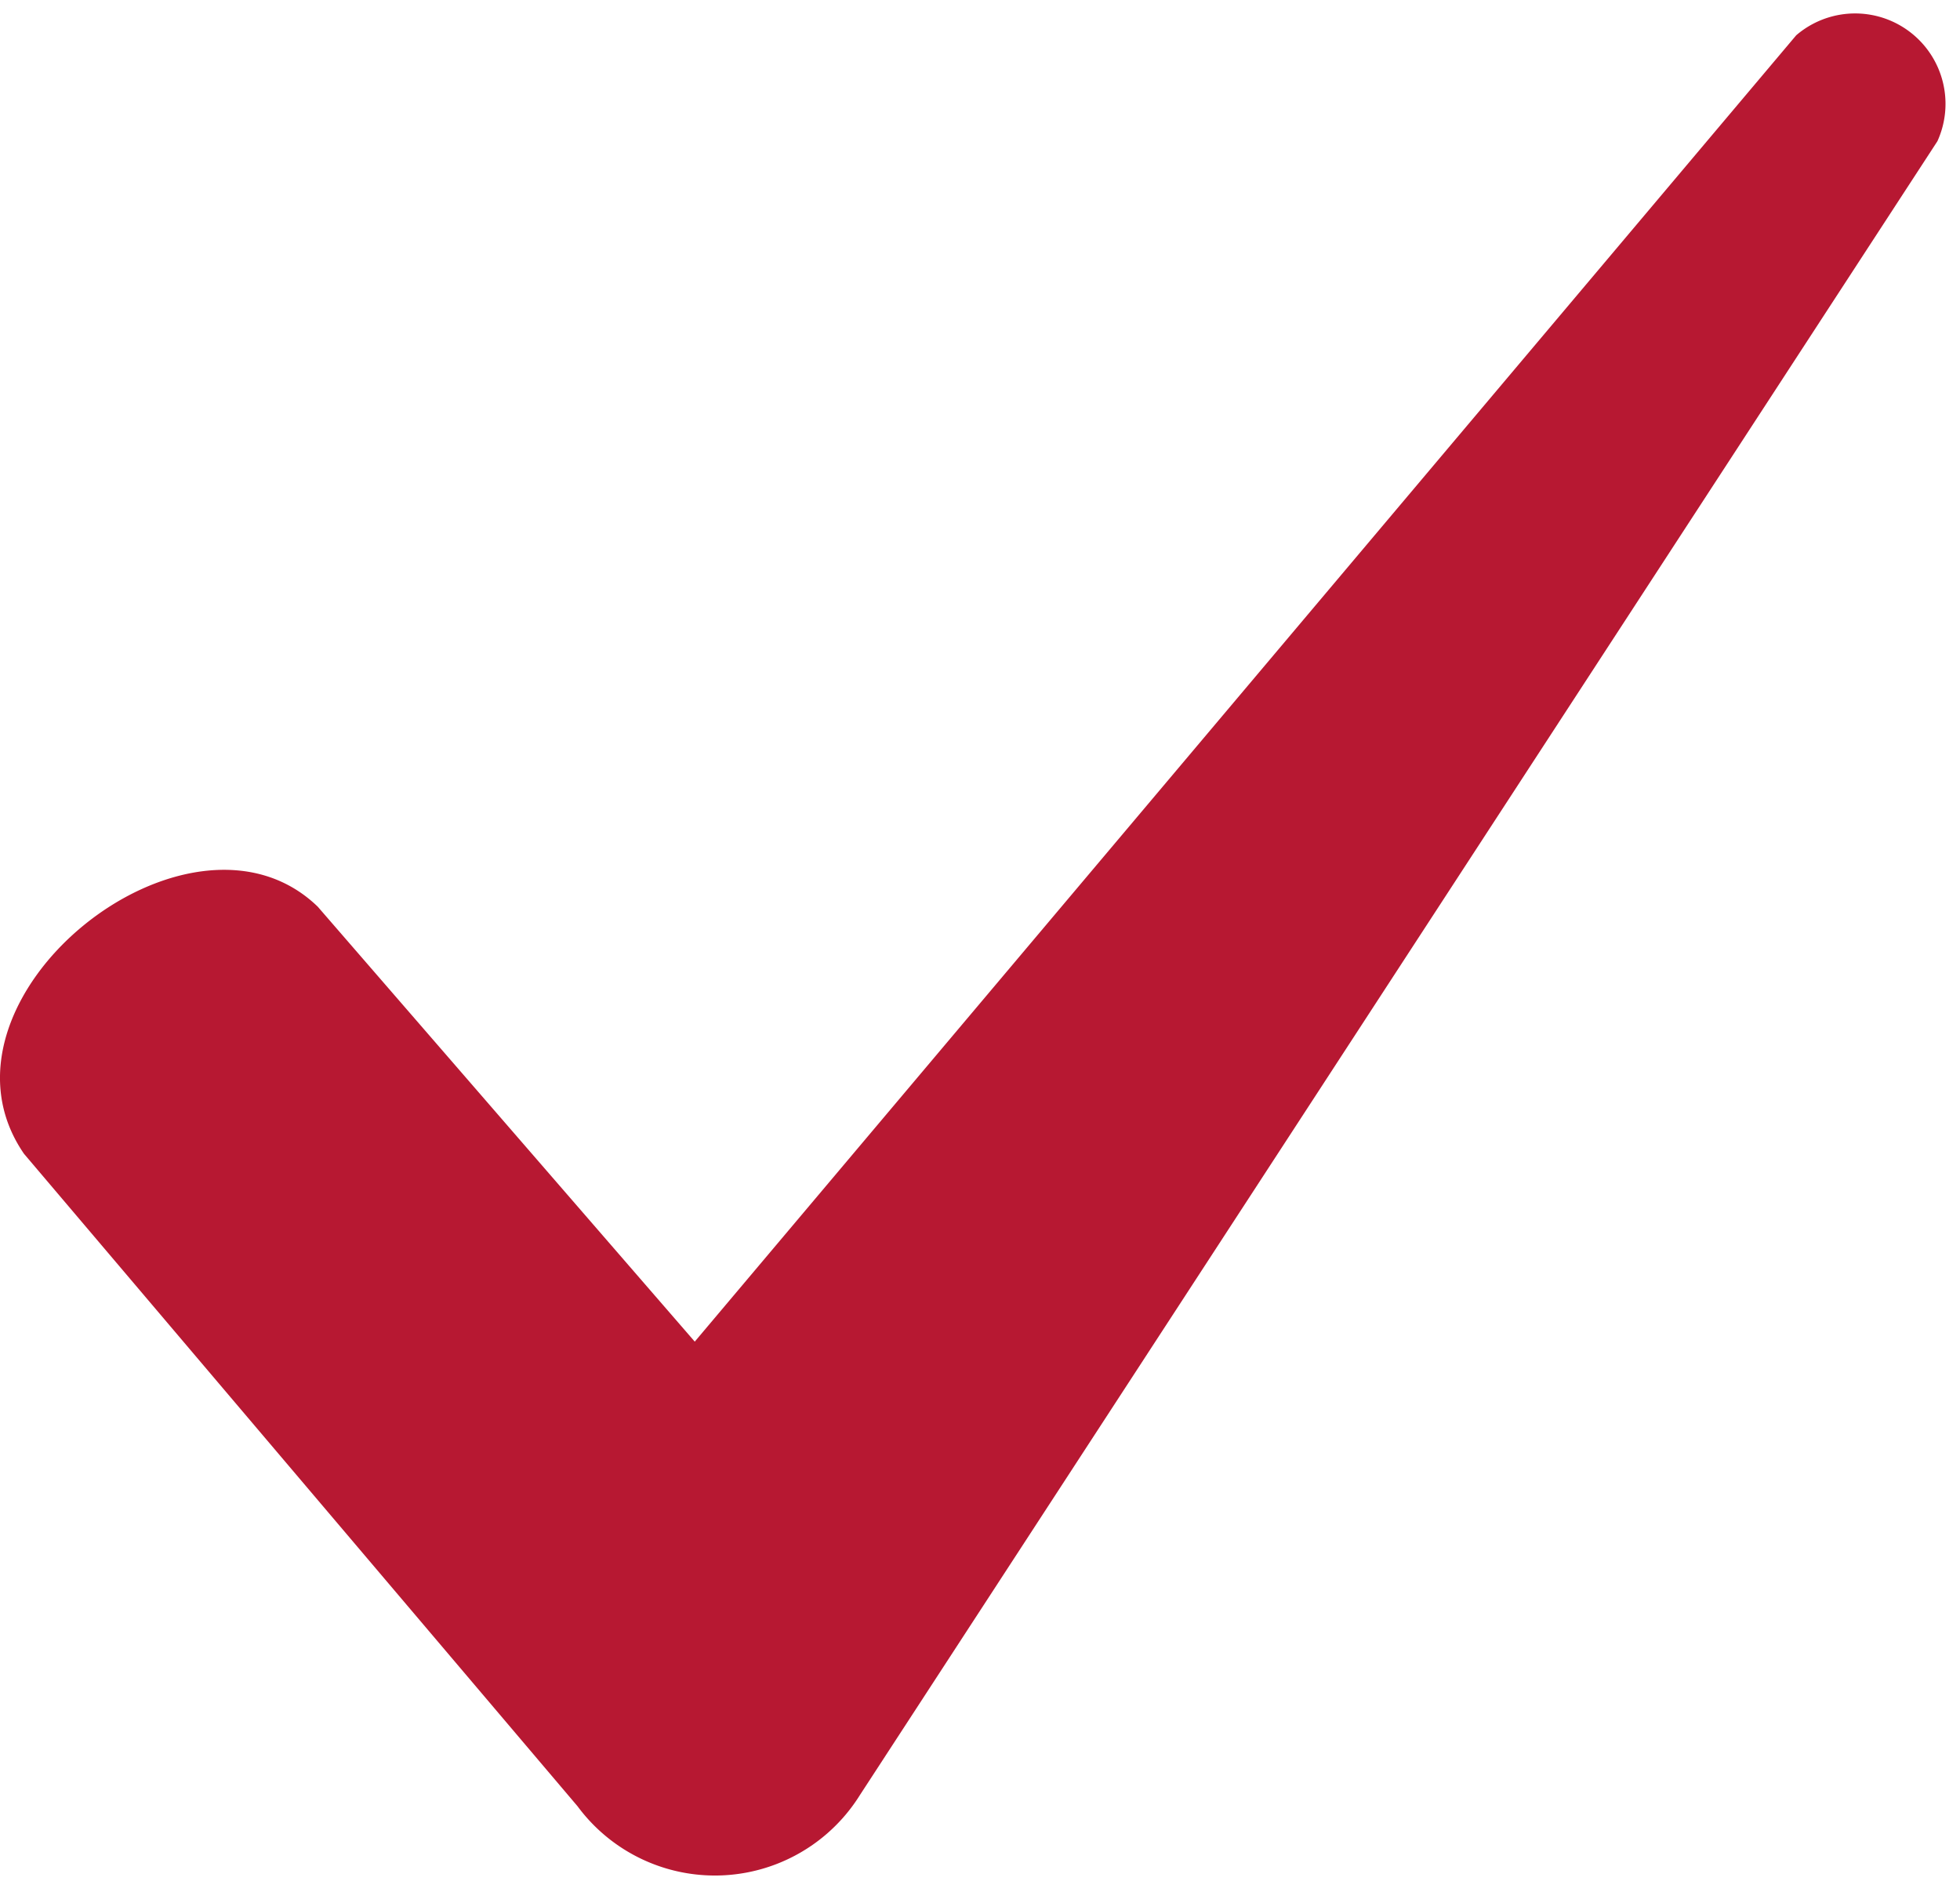 <?xml version="1.0" encoding="UTF-8"?> <svg xmlns="http://www.w3.org/2000/svg" viewBox="0 0 13.88 13.32"> <defs> <style>.cls-1{fill:#b71832;fill-rule:evenodd;}</style> </defs> <title>Ресурс 1</title> <g id="Слой_2" data-name="Слой 2"> <g id="Слой_1-2" data-name="Слой 1"> <path class="cls-1" d="M2.25,6.42,4.92,9.5,12.72.25a.64.64,0,0,1,1,.75L6.09,12.71a1.21,1.21,0,0,1-2,.08L.17,8.17C-.58,7.08,1.34,5.54,2.25,6.42Z"></path> </g> </g> </svg> 